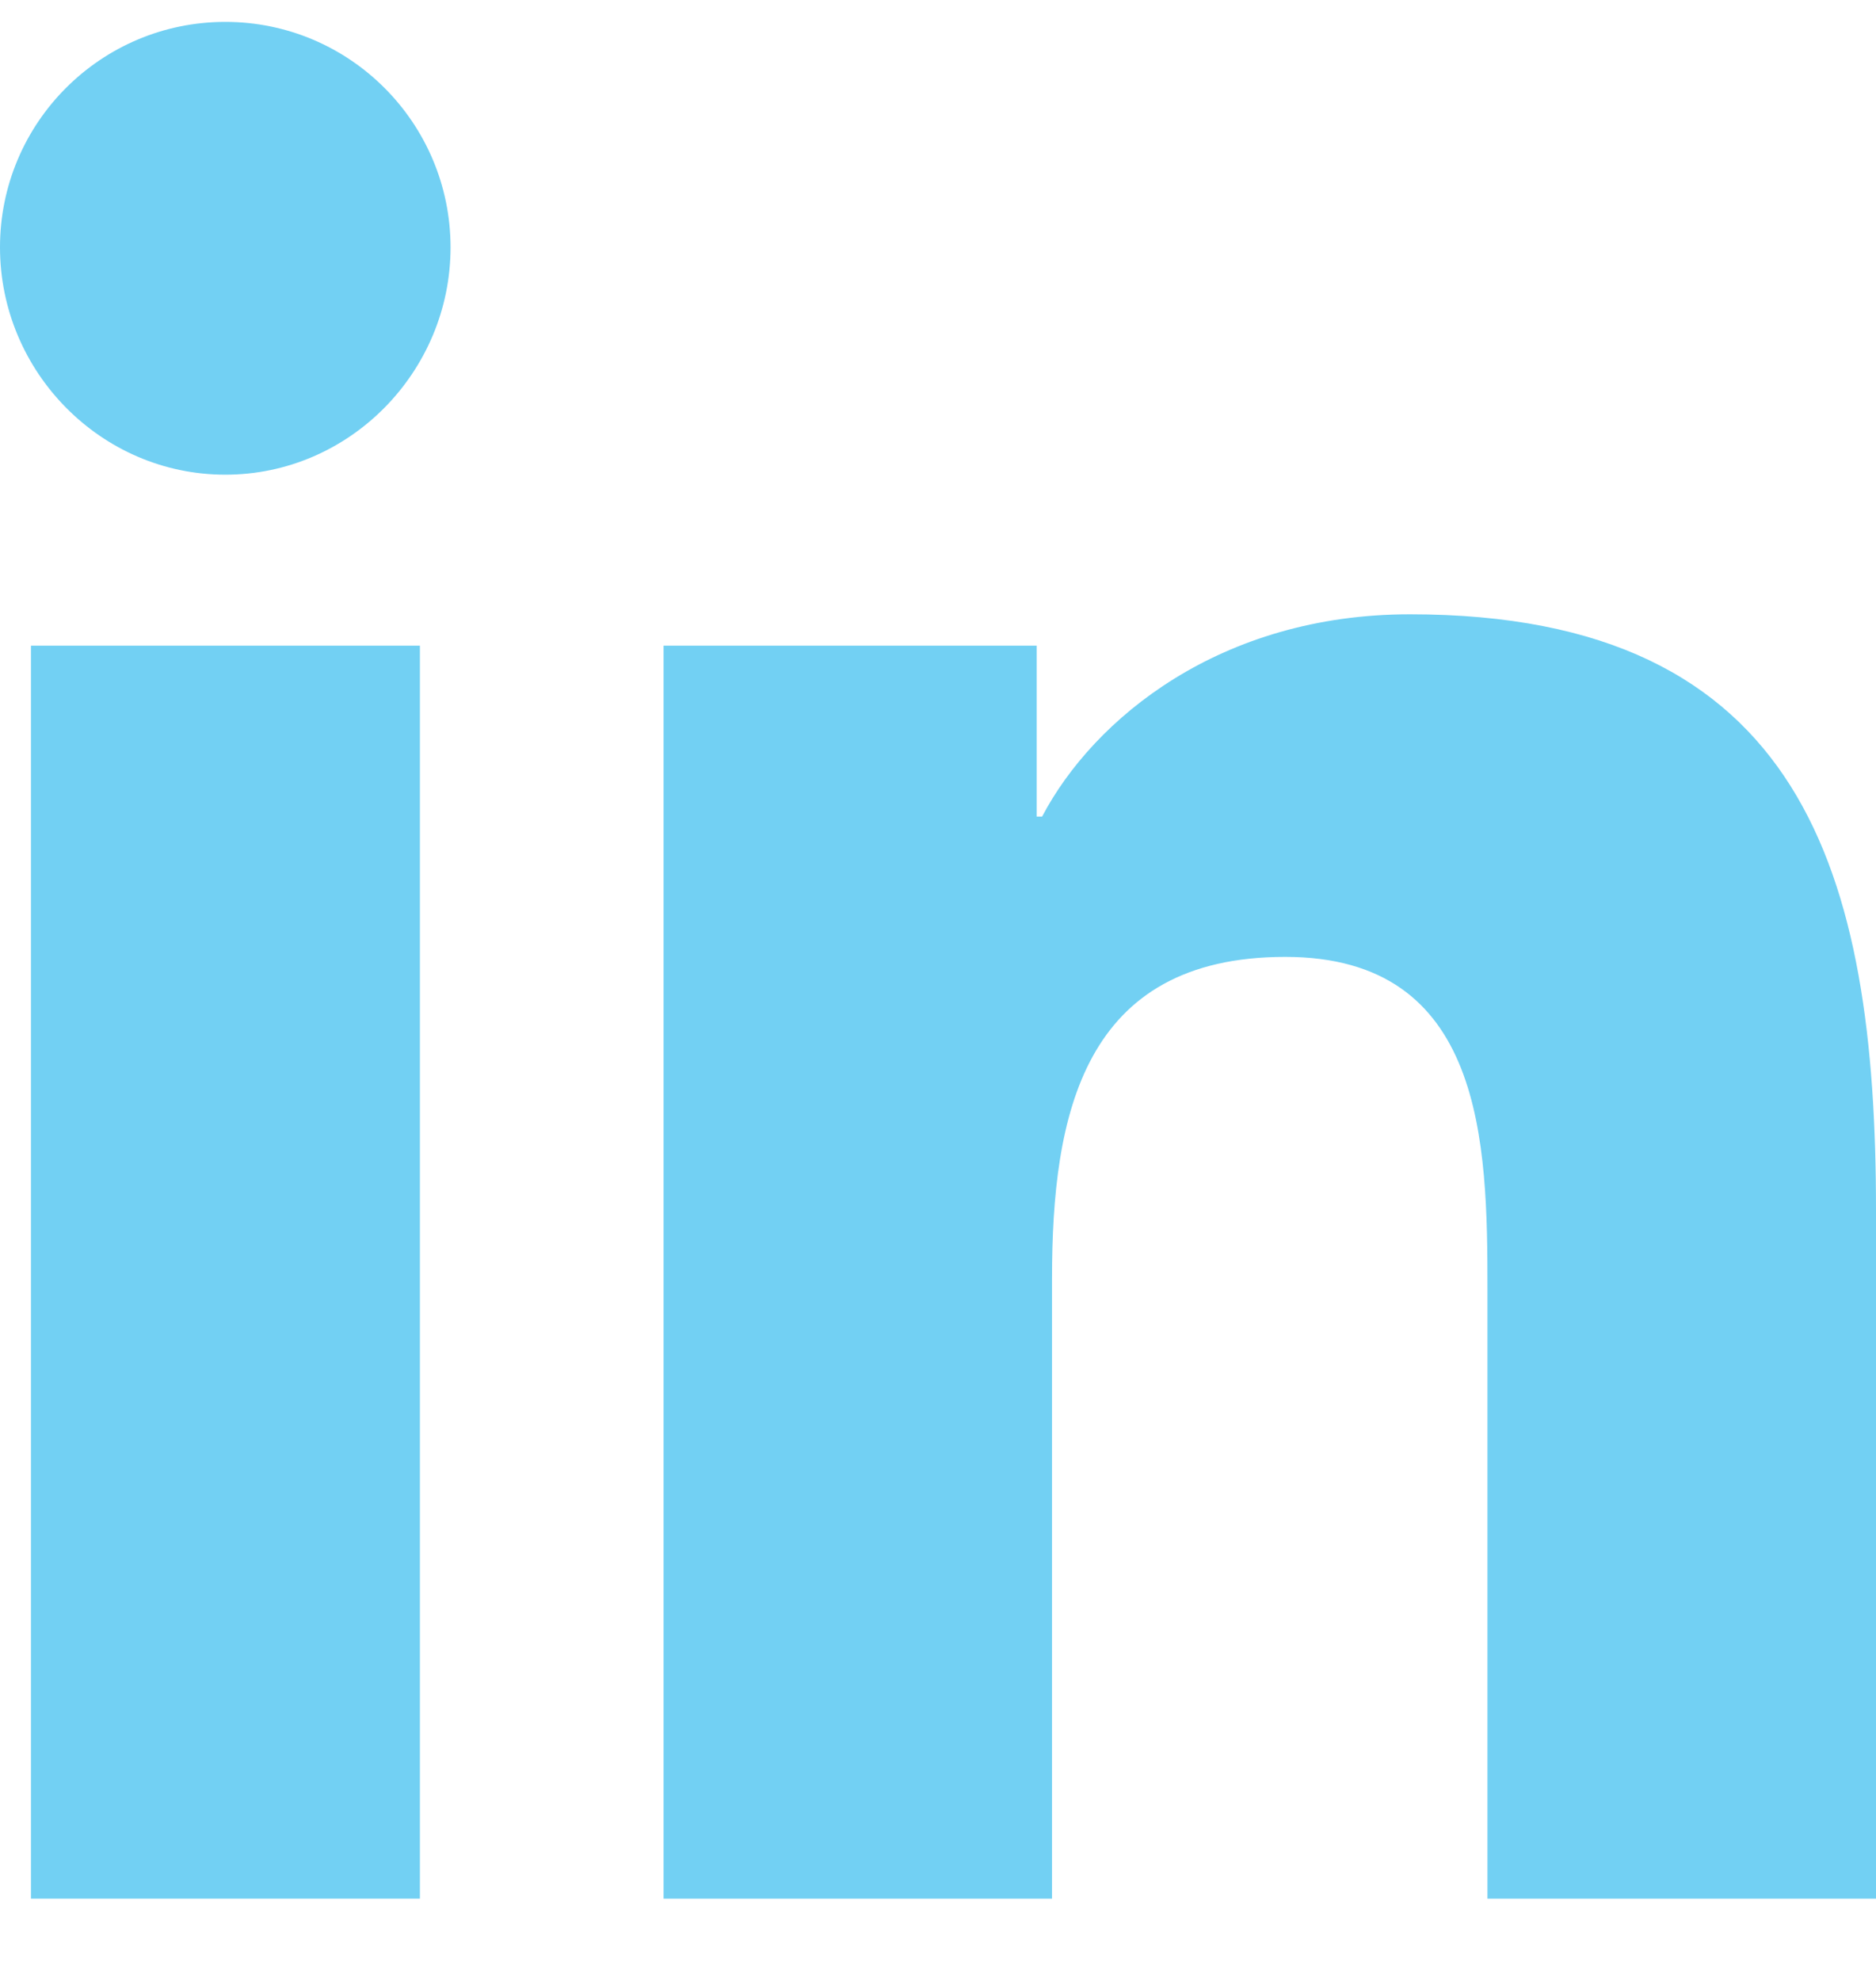 <svg width="18" height="19" viewBox="0 0 18 19" fill="none" xmlns="http://www.w3.org/2000/svg">
<path d="M17.995 18.211V18.211H18V11.609C18 8.379 17.305 5.892 13.529 5.892C11.714 5.892 10.496 6.888 9.999 7.832H9.947V6.193H6.367V18.211H10.094V12.26C10.094 10.693 10.391 9.178 12.332 9.178C14.243 9.178 14.272 10.966 14.272 12.361V18.211H17.995Z" fill="#72D0F3"/>
<path d="M0.297 6.193H4.029V18.211H0.297V6.193Z" fill="#72D0F3"/>
<path d="M2.162 0.21C0.968 0.21 0 1.178 0 2.372C0 3.565 0.968 4.553 2.162 4.553C3.355 4.553 4.323 3.565 4.323 2.372C4.322 1.178 3.354 0.21 2.162 0.21V0.21Z" fill="#72D0F3"/>
</svg>
